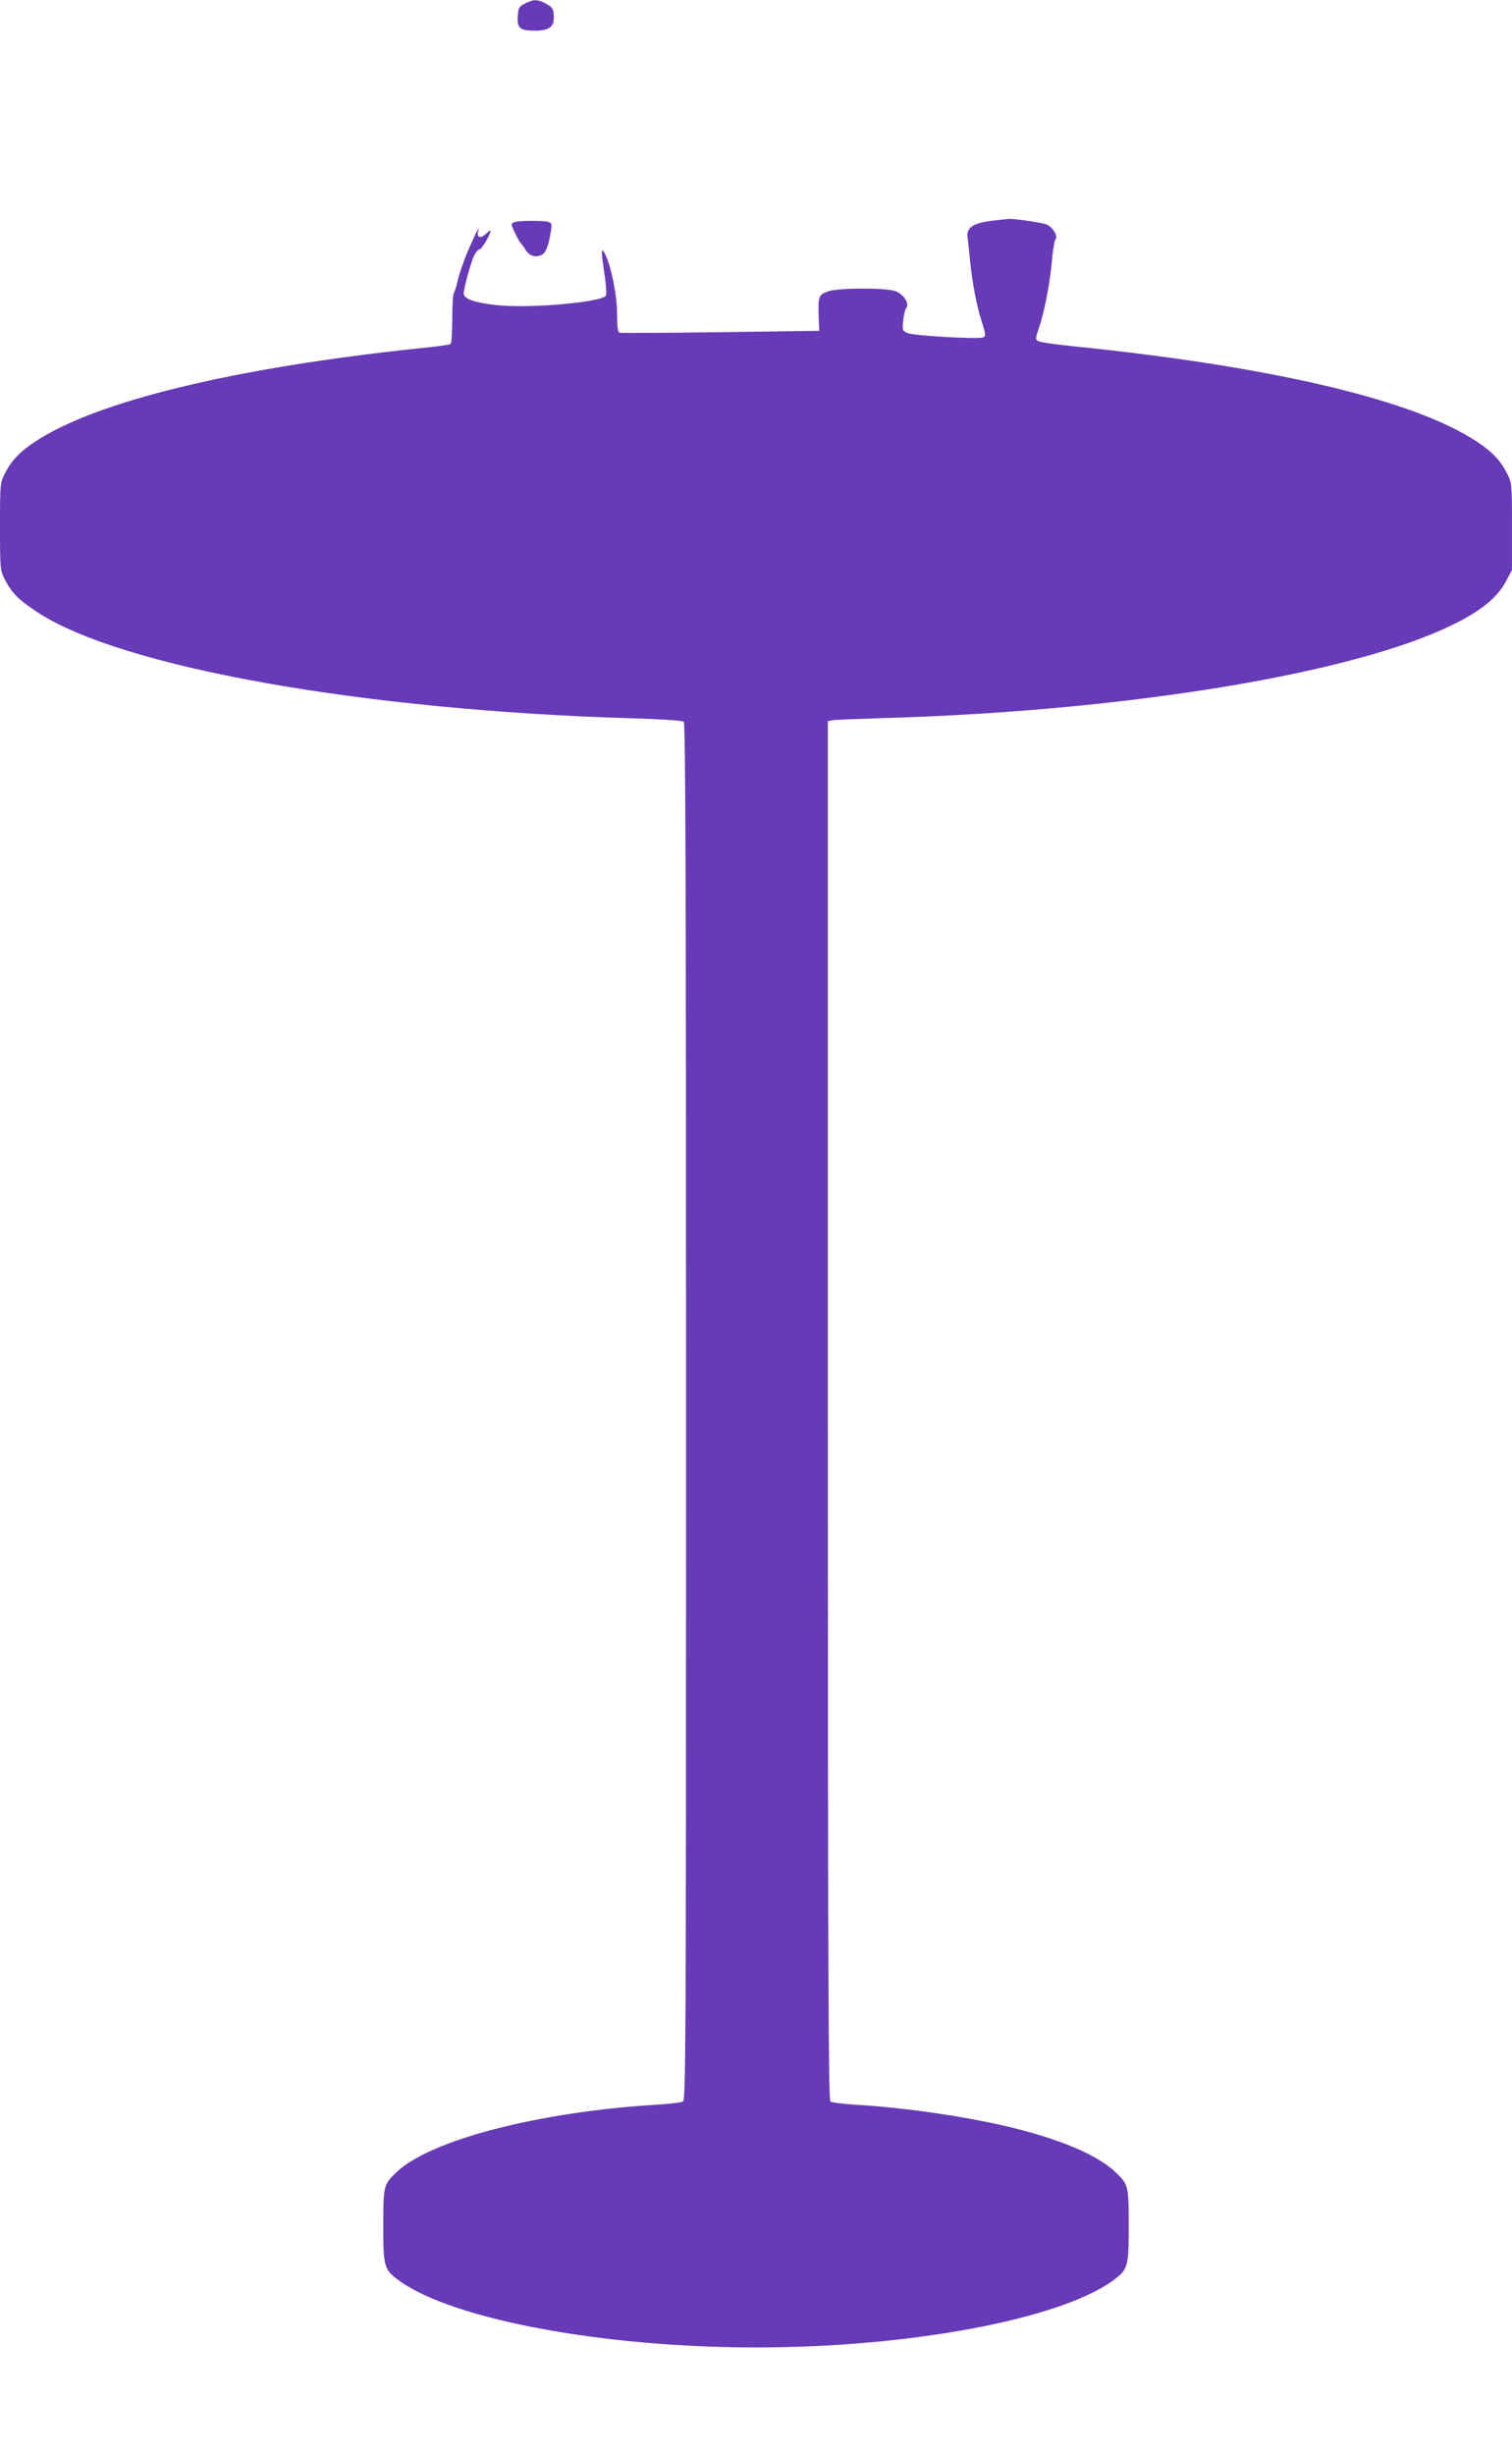 <?xml version="1.0" standalone="no"?>
<!DOCTYPE svg PUBLIC "-//W3C//DTD SVG 20010904//EN"
 "http://www.w3.org/TR/2001/REC-SVG-20010904/DTD/svg10.dtd">
<svg version="1.0" xmlns="http://www.w3.org/2000/svg"
 width="789pt" height="1280pt" viewBox="0 0 789 1280"
 preserveAspectRatio="xMidYMid meet">
<g transform="translate(0,1280) scale(0.1,-0.1)"
fill="#673ab7" stroke="none">
<path d="M2740 12782 c-32 -16 -35 -21 -38 -67 -4 -62 11 -75 88 -75 73 0 100
18 100 68 0 45 -6 55 -47 76 -40 20 -59 20 -103 -2z"/>
<path d="M5184 11650 c-108 -12 -146 -38 -134 -95 1 -5 6 -53 11 -105 13 -129
35 -244 63 -330 20 -64 21 -72 7 -79 -23 -11 -360 8 -394 22 -28 12 -29 14
-24 65 3 29 10 59 16 66 19 22 -14 73 -57 88 -52 18 -293 18 -350 -1 -50 -17
-53 -26 -50 -131 l3 -75 -515 -7 c-283 -4 -521 -5 -527 -3 -9 3 -13 32 -13
100 0 97 -32 253 -64 313 -20 36 -20 16 -1 -112 9 -61 11 -104 6 -109 -35 -35
-405 -66 -568 -48 -114 12 -173 32 -173 60 0 29 38 167 55 200 8 17 21 31 28
31 11 0 57 78 57 97 0 4 -11 -4 -24 -16 -28 -26 -50 -20 -41 12 10 38 -10 -2
-54 -103 -22 -53 -45 -120 -52 -150 -6 -30 -15 -59 -20 -65 -5 -5 -9 -66 -9
-136 0 -70 -4 -130 -9 -133 -5 -4 -74 -13 -153 -21 -980 -103 -1698 -277
-2018 -490 -79 -53 -120 -96 -155 -165 -24 -48 -25 -54 -25 -275 0 -220 1
-227 24 -274 37 -72 69 -105 165 -169 434 -291 1711 -518 3131 -558 129 -4
241 -11 248 -17 9 -7 12 -739 12 -3598 0 -3407 -1 -3589 -17 -3597 -10 -5 -70
-12 -133 -16 -618 -37 -1187 -184 -1363 -354 -65 -62 -67 -70 -67 -279 0 -214
4 -226 82 -284 278 -202 1060 -349 1863 -349 803 0 1585 147 1863 349 78 58
82 70 82 284 0 209 -2 217 -67 279 -89 86 -267 164 -516 228 -238 60 -573 110
-847 126 -63 4 -121 11 -127 17 -10 7 -13 740 -13 3603 l0 3594 23 4 c12 3
121 7 242 11 1224 33 2390 216 2941 462 181 81 282 157 332 251 l32 60 0 226
c0 222 -1 228 -25 276 -35 69 -76 112 -155 165 -330 220 -1070 394 -2114 500
-87 9 -167 20 -177 26 -17 9 -17 11 1 65 29 83 59 236 69 353 5 57 14 108 19
113 15 15 -14 63 -45 77 -23 10 -185 34 -203 29 -3 0 -37 -4 -76 -8z"/>
<path d="M2688 11643 c-10 -2 -18 -9 -18 -14 0 -12 40 -92 49 -99 4 -3 14 -17
23 -32 21 -32 47 -42 80 -29 25 9 40 45 53 127 6 37 4 42 -17 48 -26 6 -143 6
-170 -1z"/>
</g>
</svg>
